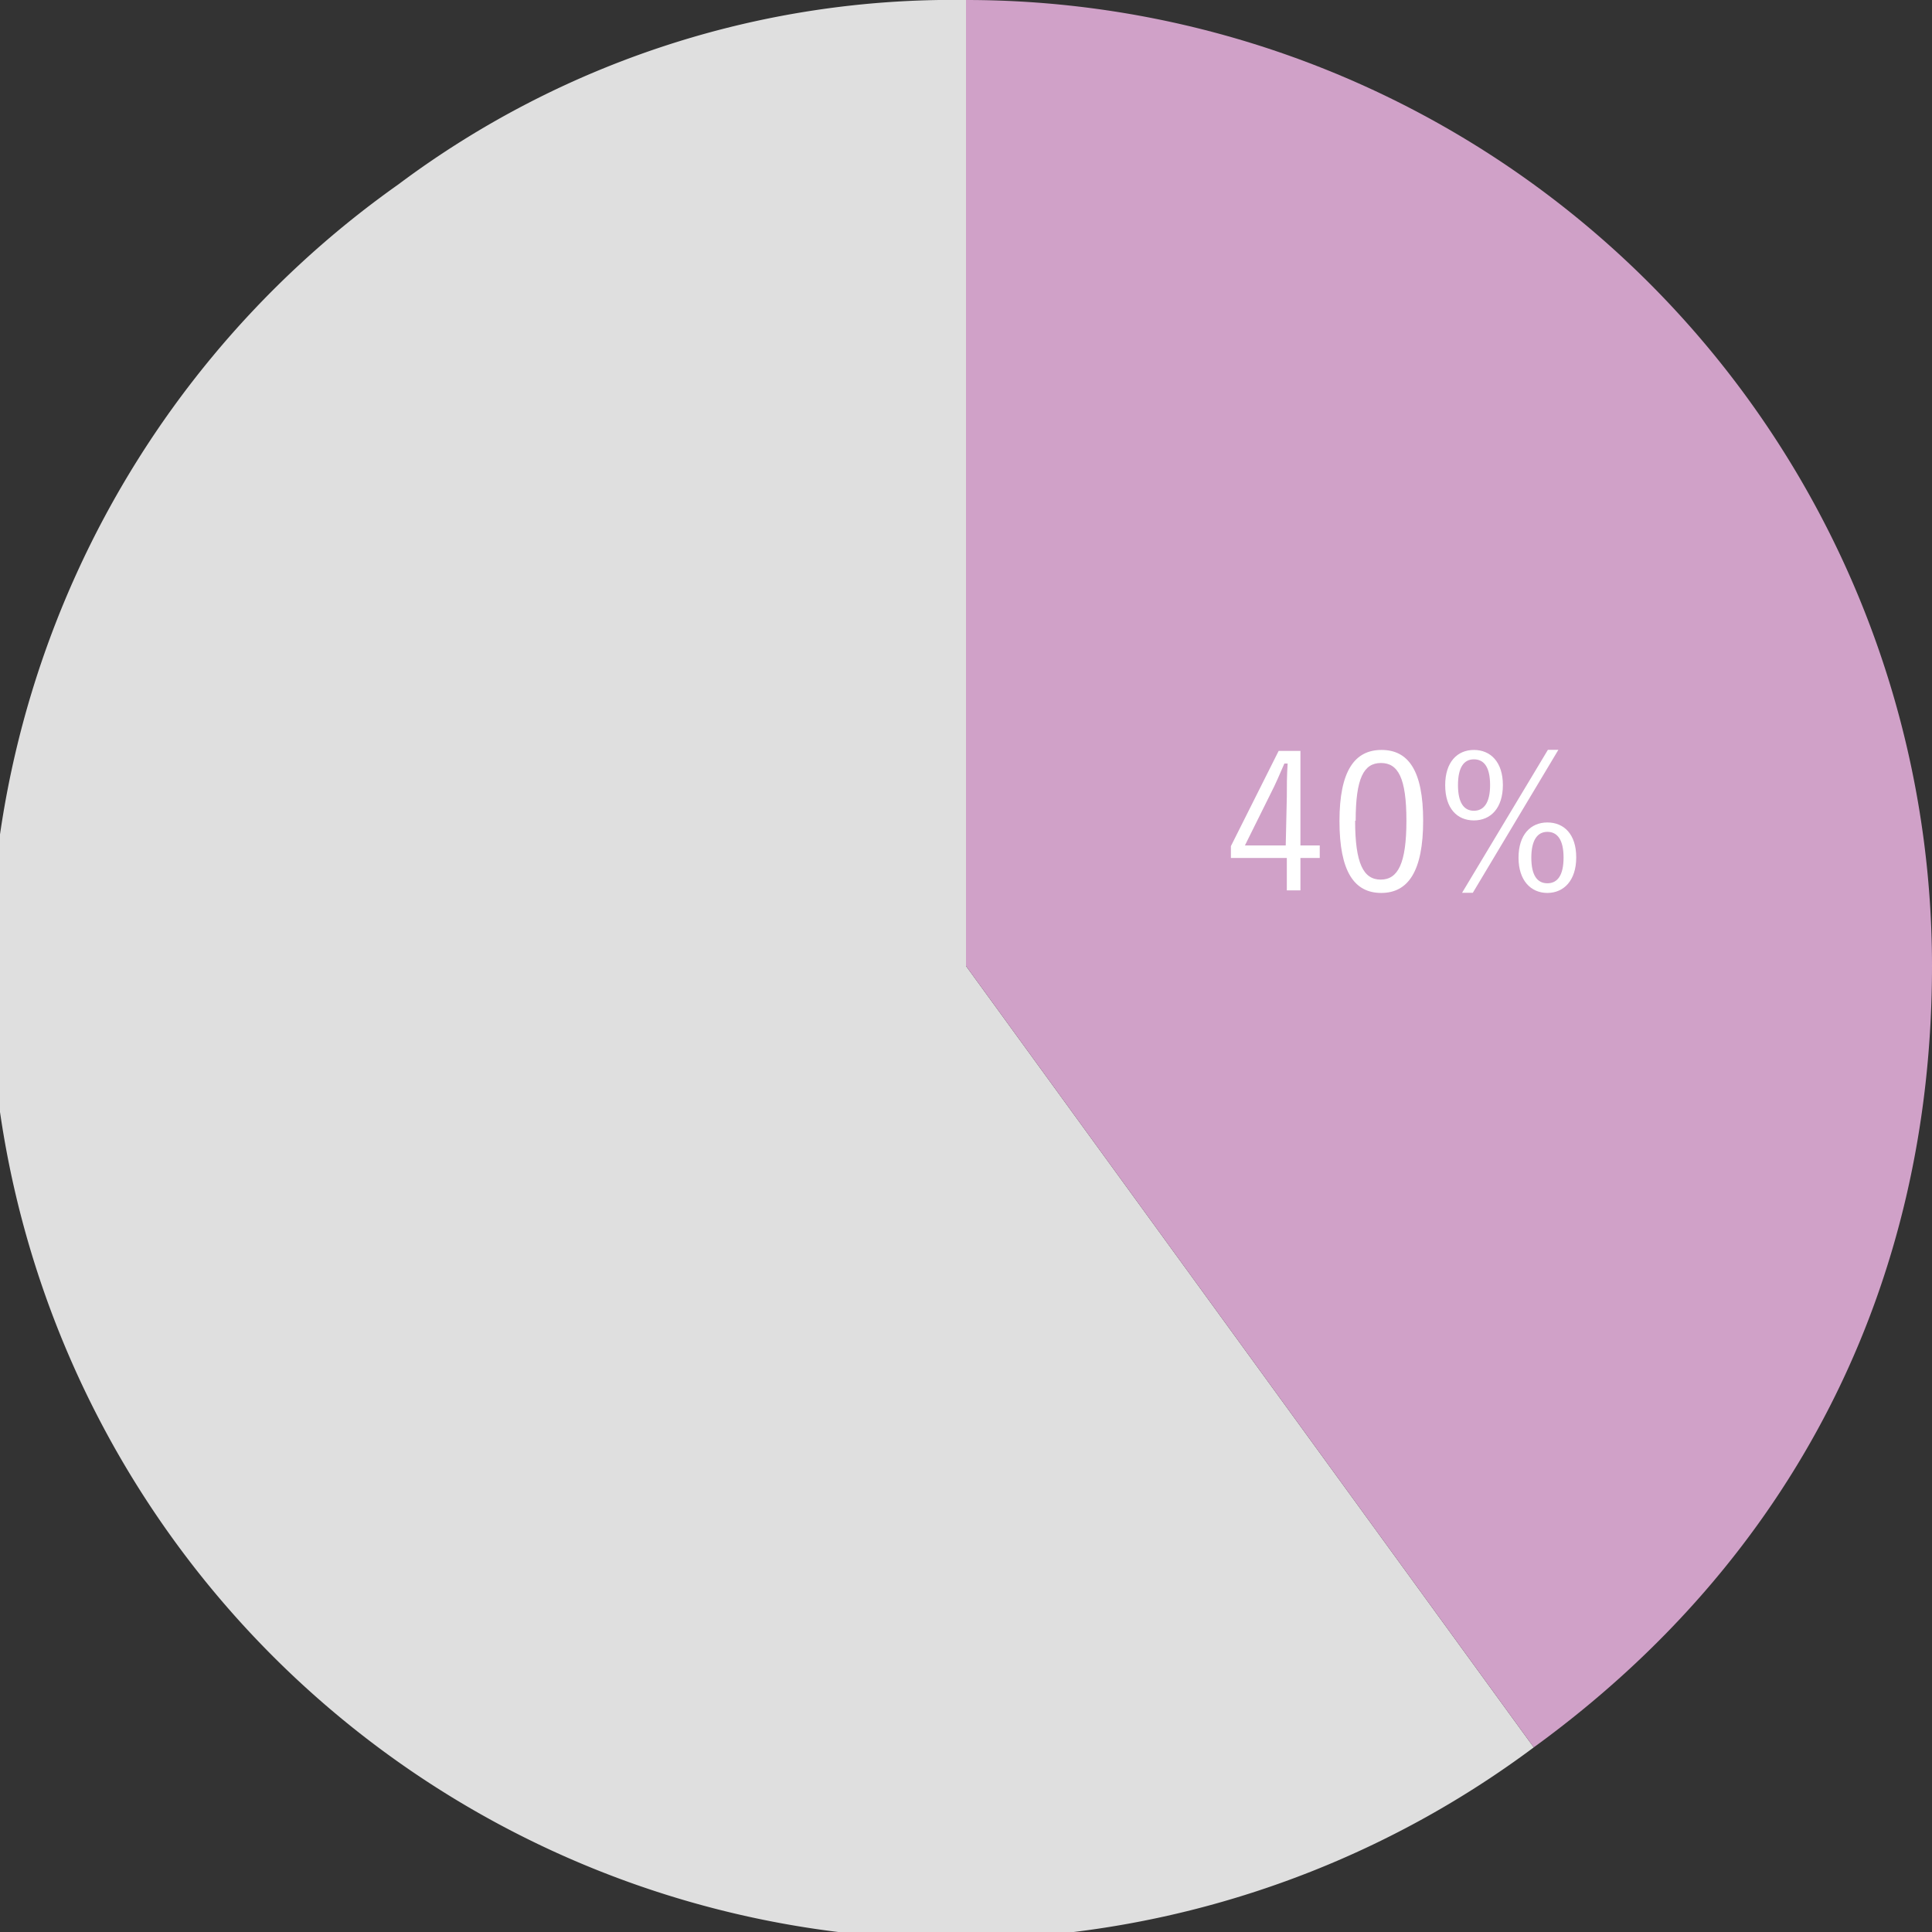 <svg xmlns="http://www.w3.org/2000/svg" viewBox="0 0 142 142"><rect x="0" y="0" width="142" height="142" fill="#333333" stroke="none"/><defs><style>.cls-1{fill:#dfdfdf;}.cls-2{fill:#d0a1c8;}.cls-3{fill:#fff;}</style></defs><title>アセット 3</title><g id="レイヤー_2" data-name="レイヤー 2"><g id="main"><path class="cls-1" d="M71,71l41.73,57.43A71,71,0,1,1,29.27,13.56,68,68,0,0,1,71,0Z"/><path class="cls-2" d="M71,71V0a71,71,0,0,1,71,71c0,23.52-10.24,43.6-29.27,57.43Z"/><path class="cls-3" d="M95.58,62.14H97v.92H95.58v2.38h-1V63.06H90.47v-.87l3.51-7h1.6Zm-1-3.56c0-.81,0-1.55.06-2.46h-.24c-.34.77-.63,1.48-1,2.19L91.5,62.14h3Z"/><path class="cls-3" d="M104.6,60.32c0,3.71-1.1,5.31-3.08,5.31s-3.07-1.57-3.07-5.28,1.13-5.23,3.09-5.23S104.6,56.62,104.6,60.32Zm-5,0c0,3.14.61,4.33,1.88,4.33s1.89-1.19,1.89-4.33-.61-4.24-1.87-4.24S99.64,57.18,99.64,60.33Z"/><path class="cls-3" d="M110.46,57.7c0,1.69-.89,2.6-2.13,2.6s-2.11-.89-2.11-2.59.89-2.59,2.11-2.59S110.46,56,110.46,57.7Zm-3.3,0c0,1.31.44,1.89,1.17,1.89s1.19-.58,1.19-1.89-.44-1.89-1.19-1.89S107.16,56.42,107.16,57.71Zm1.09,7.92h-.79l6.31-10.51h.77Zm7.6-2.59c0,1.68-.91,2.6-2.12,2.6s-2.12-.91-2.12-2.59.88-2.59,2.12-2.59S115.85,61.34,115.85,63Zm-3.3,0c0,1.3.43,1.89,1.18,1.89s1.19-.59,1.19-1.89-.45-1.89-1.19-1.89S112.55,61.76,112.55,63.05Z"/></g></g></svg>